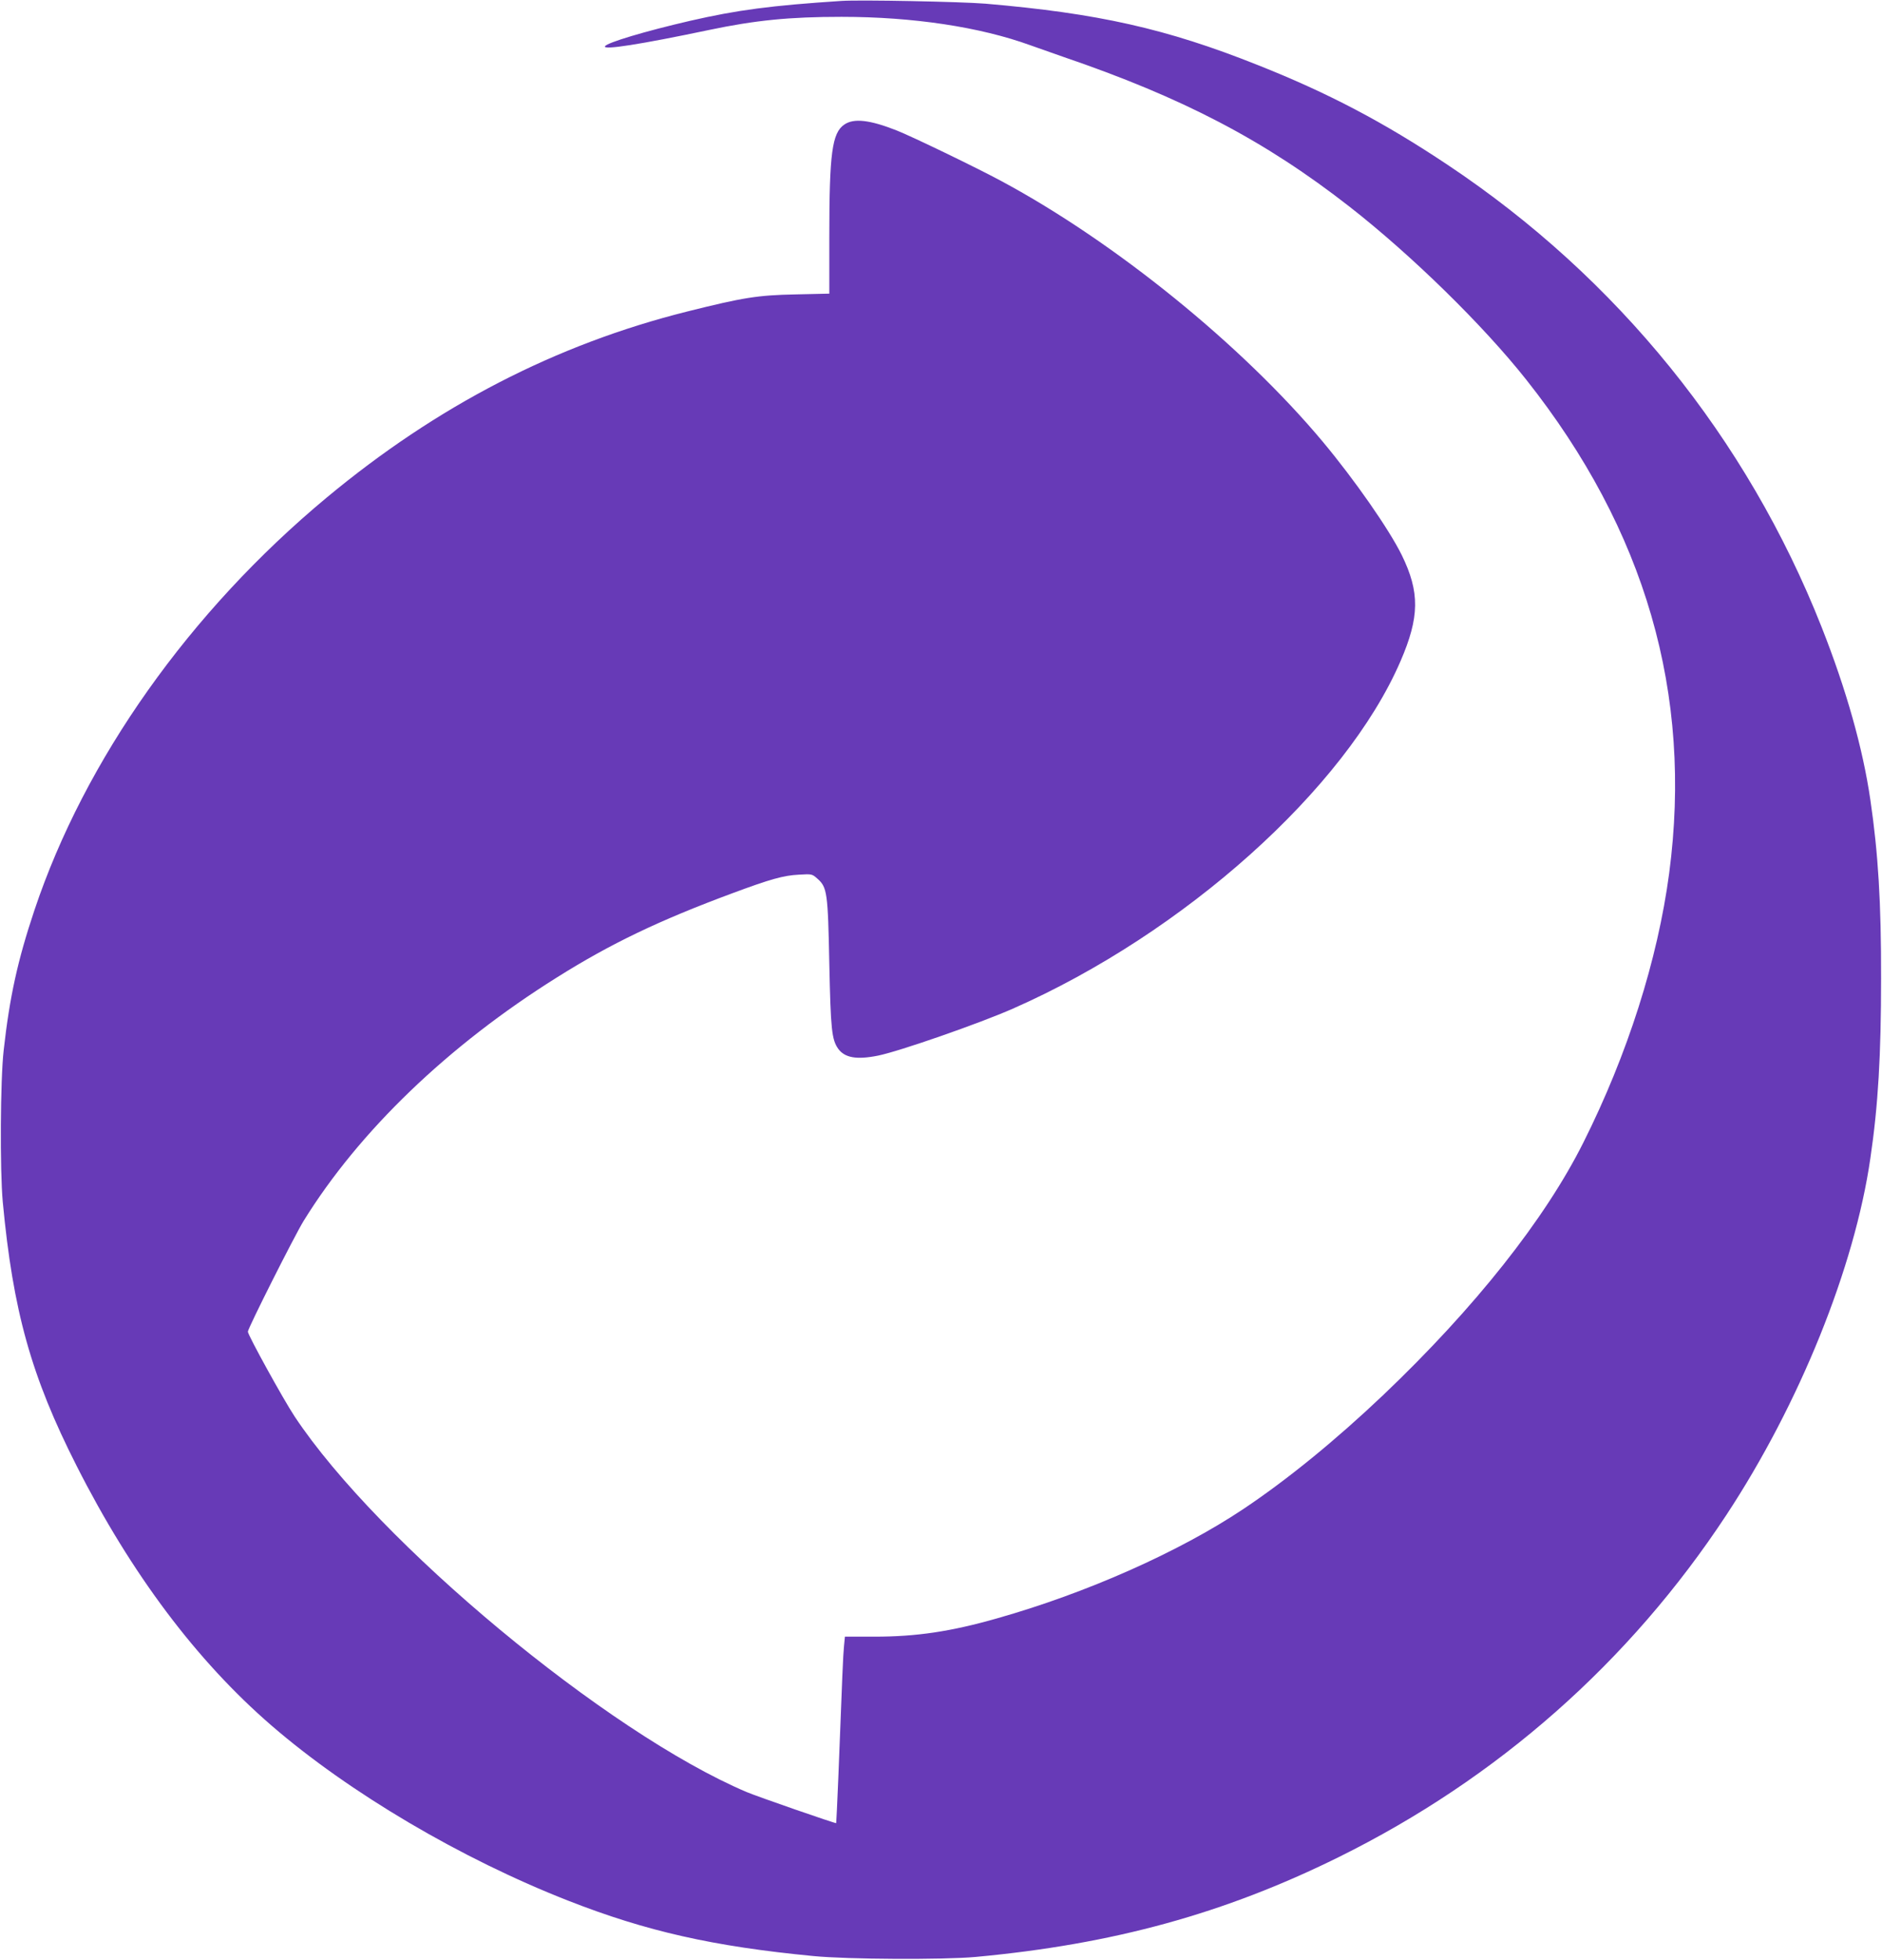 <?xml version="1.0" standalone="no"?>
<!DOCTYPE svg PUBLIC "-//W3C//DTD SVG 20010904//EN"
 "http://www.w3.org/TR/2001/REC-SVG-20010904/DTD/svg10.dtd">
<svg version="1.0" xmlns="http://www.w3.org/2000/svg"
 width="1230pt" height="1280pt" viewBox="0 0 1230 1280"
 preserveAspectRatio="xMidYMid meet">
<g transform="translate(0,1280) scale(0.1,-0.1)"
fill="#673ab7" stroke="none">
<path d="M5500 12794 c-460 -30 -680 -59 -990 -130 -298 -69 -541 -142 -556
-166 -17 -27 231 12 679 106 305 64 528 86 867 86 466 0 905 -66 1235 -186 39
-14 133 -47 210 -74 786 -268 1320 -547 1875 -980 406 -317 873 -774 1155
-1130 779 -983 1089 -2052 934 -3224 -75 -564 -272 -1183 -560 -1757 -251
-502 -710 -1081 -1309 -1651 -311 -295 -626 -552 -915 -745 -420 -280 -1024
-548 -1607 -713 -305 -87 -529 -120 -804 -120 l-192 0 -6 -62 c-6 -60 -11
-183 -37 -858 -7 -162 -13 -296 -14 -298 -3 -4 -514 173 -585 203 -913 387
-2408 1629 -2955 2454 -74 112 -305 531 -305 553 0 22 304 625 364 723 363
587 945 1146 1656 1591 352 221 667 372 1150 551 245 91 331 115 431 120 85 5
86 5 121 -26 64 -56 69 -91 78 -556 9 -430 16 -495 58 -555 43 -59 120 -73
260 -45 139 28 662 210 882 307 1120 493 2173 1437 2533 2269 125 289 127 451
8 694 -84 170 -308 491 -516 740 -527 630 -1357 1303 -2100 1702 -167 90 -588
293 -685 331 -175 69 -279 81 -341 39 -81 -54 -99 -187 -99 -733 l0 -372 -222
-5 c-247 -5 -340 -20 -708 -112 -858 -215 -1634 -616 -2355 -1215 -895 -744
-1581 -1712 -1910 -2695 -109 -325 -162 -565 -201 -915 -22 -192 -25 -782 -6
-990 67 -714 186 -1140 483 -1725 356 -703 785 -1274 1274 -1696 507 -438
1239 -870 1940 -1144 508 -199 945 -298 1600 -361 225 -22 847 -25 1060 -6
900 83 1627 283 2374 652 1040 514 1901 1274 2534 2235 478 726 838 1617 941
2330 51 345 70 674 70 1175 1 494 -19 818 -70 1165 -49 337 -157 720 -319
1130 -488 1234 -1336 2281 -2445 3019 -417 278 -780 469 -1242 652 -595 237
-1042 337 -1778 400 -162 13 -815 26 -940 18z"/>
</g>
</svg>
